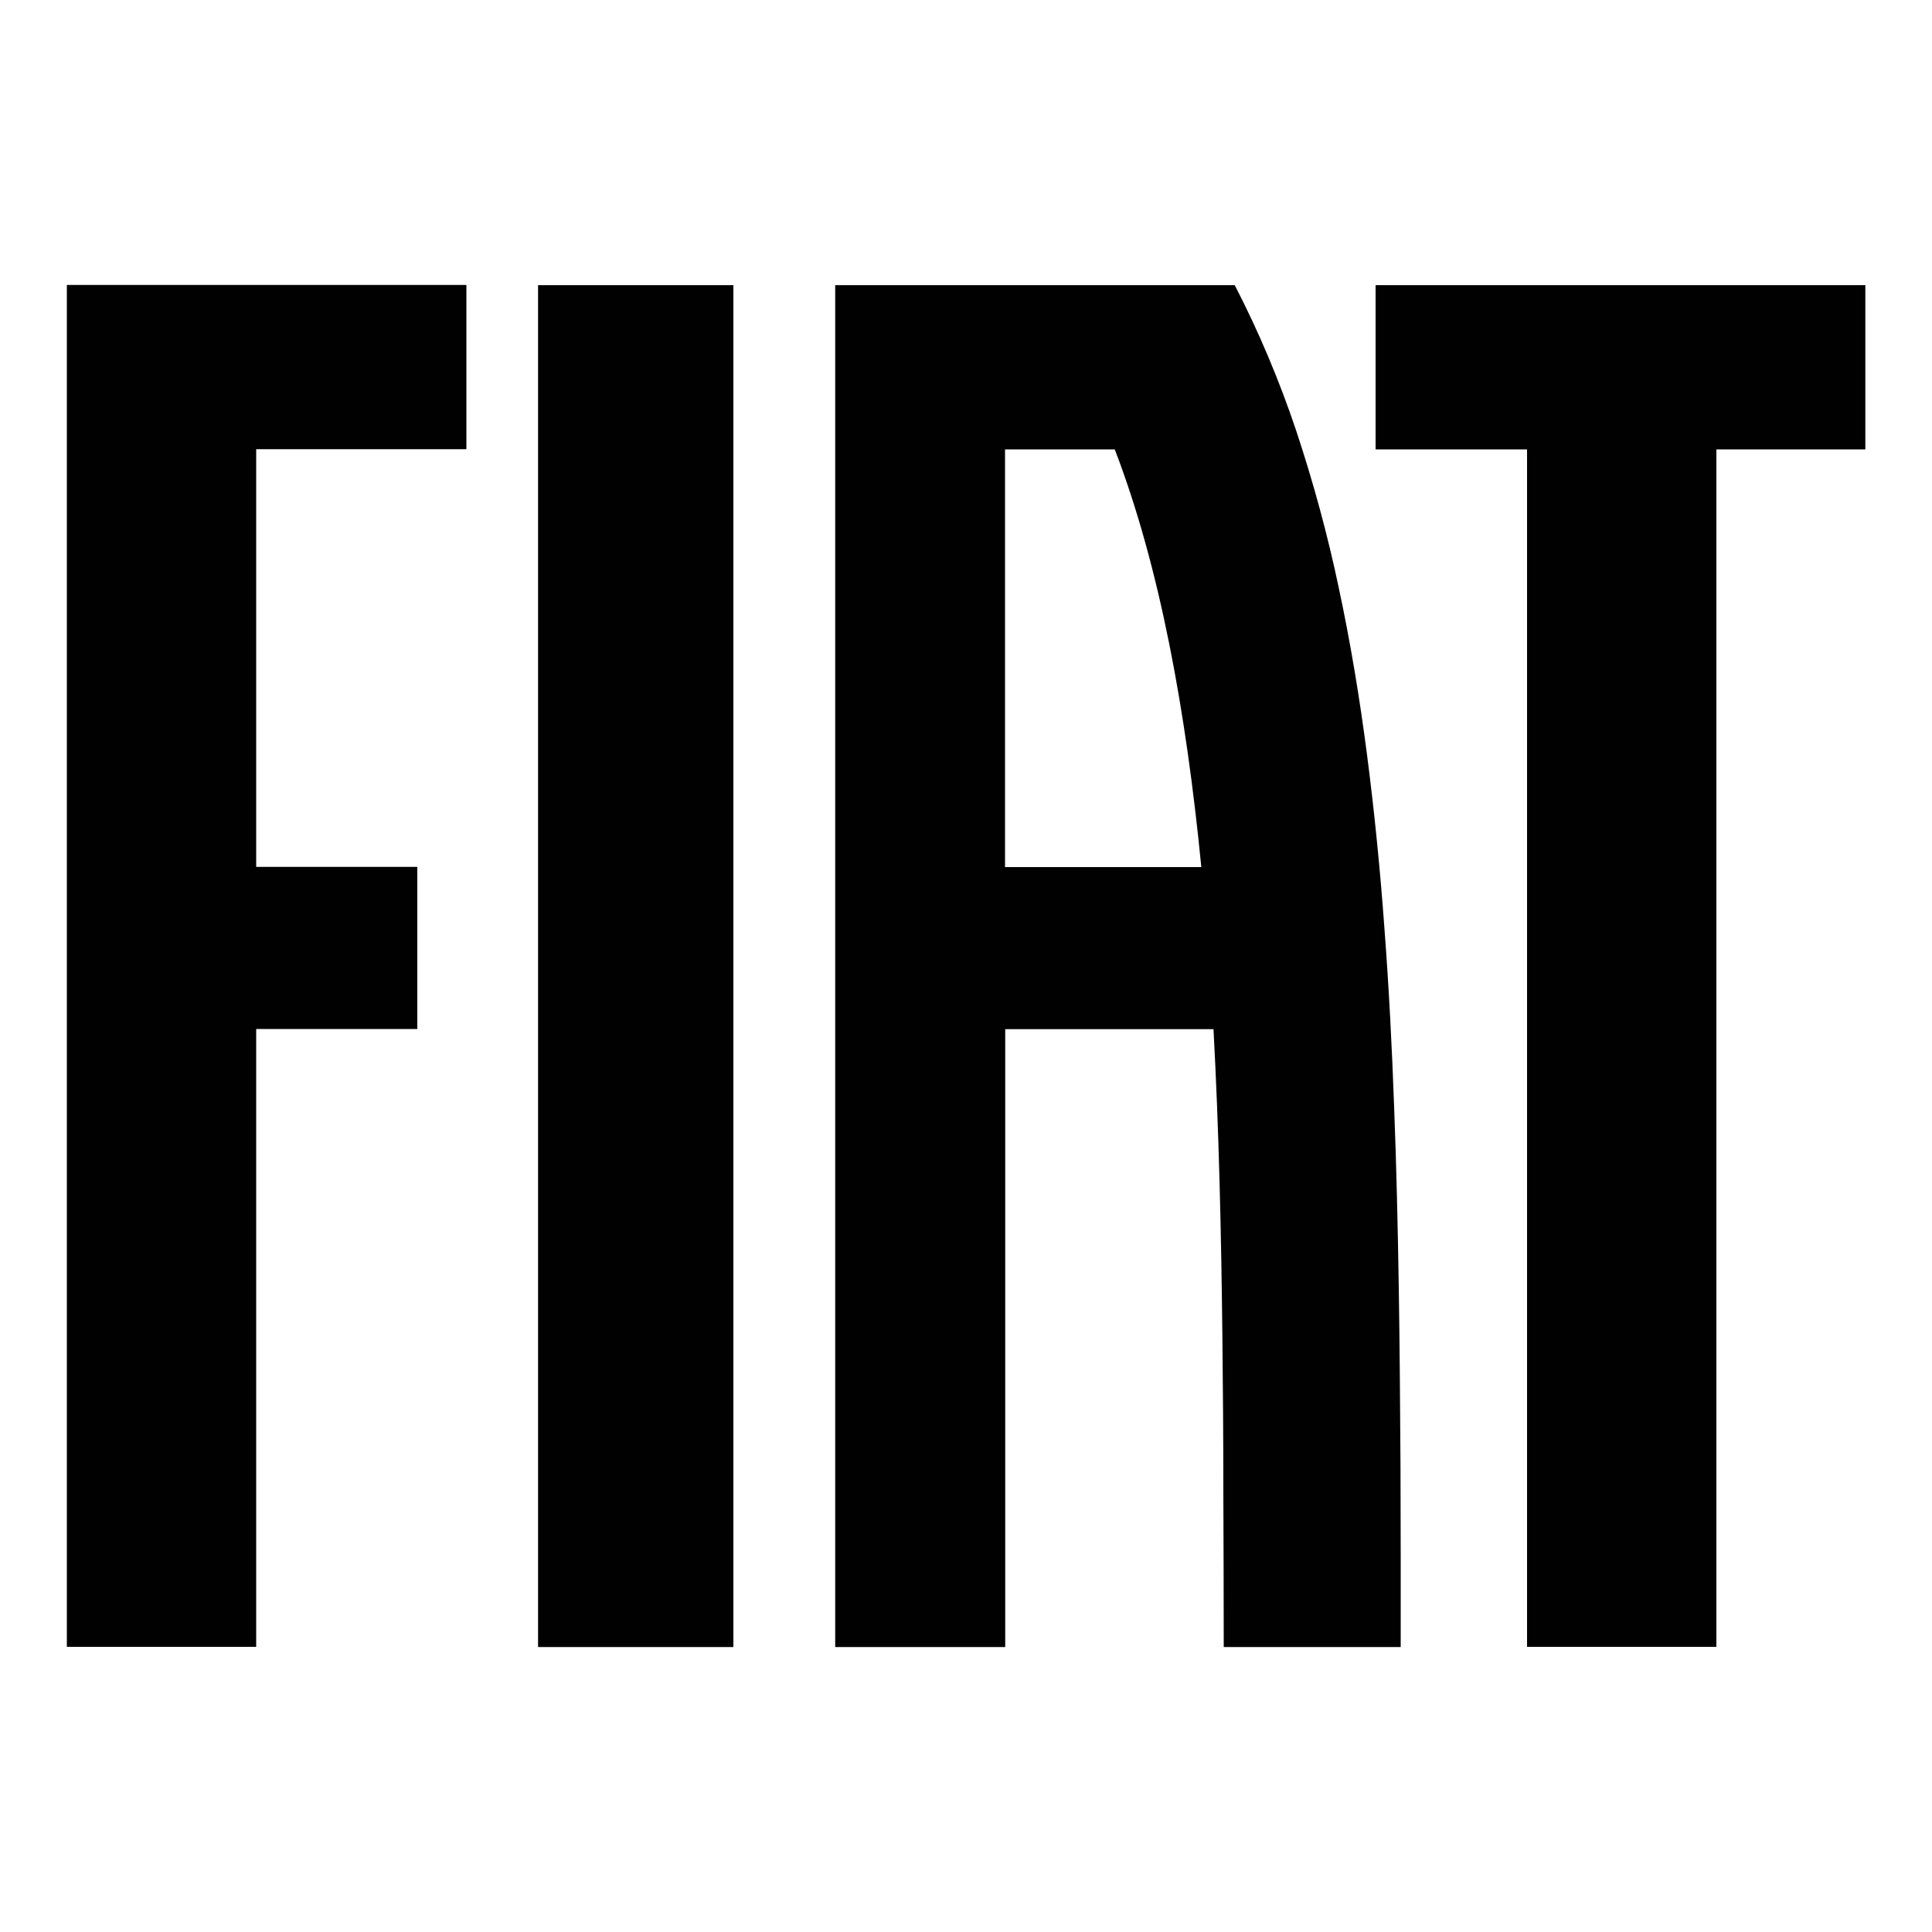<svg viewBox="0 0 100 100" xmlns="http://www.w3.org/2000/svg" id="Layer_1"><defs><style>.cls-1{fill:#010101;}</style></defs><path d="M27.85,14.76h10.11v70.49h-10.11V14.76ZM71.2,14.76v8.5h7.84v61.98h9.8V23.26h7.71v-8.5h-25.35ZM3.46,85.24h9.8v-31.98h8.34v-8.39h-8.34v-21.62h10.88v-8.5H3.46v70.49ZM72.5,80.63c0,1.54,0,3.08,0,4.62h-9.16c0-2.67-.01-5.35-.02-8.04,0-2.69-.02-5.38-.05-8.07-.06-5.36-.18-10.71-.46-15.87h-10.78v31.98h-8.8V14.76h20.68c1.25,2.42,2.31,4.94,3.18,7.53.89,2.68,1.63,5.4,2.21,8.16.6,2.81,1.08,5.7,1.46,8.64.38,2.94.68,5.95.9,8.99.23,3.04.39,6.13.5,9.22.12,3.09.19,6.22.24,9.33.05,3.1.07,6.25.09,9.34,0,1.55.01,3.1.01,4.65ZM62.18,44.88c-.79-8.06-2.14-15.52-4.48-21.62h-5.68v21.62h10.15Z" class="cls-1"></path></svg>
